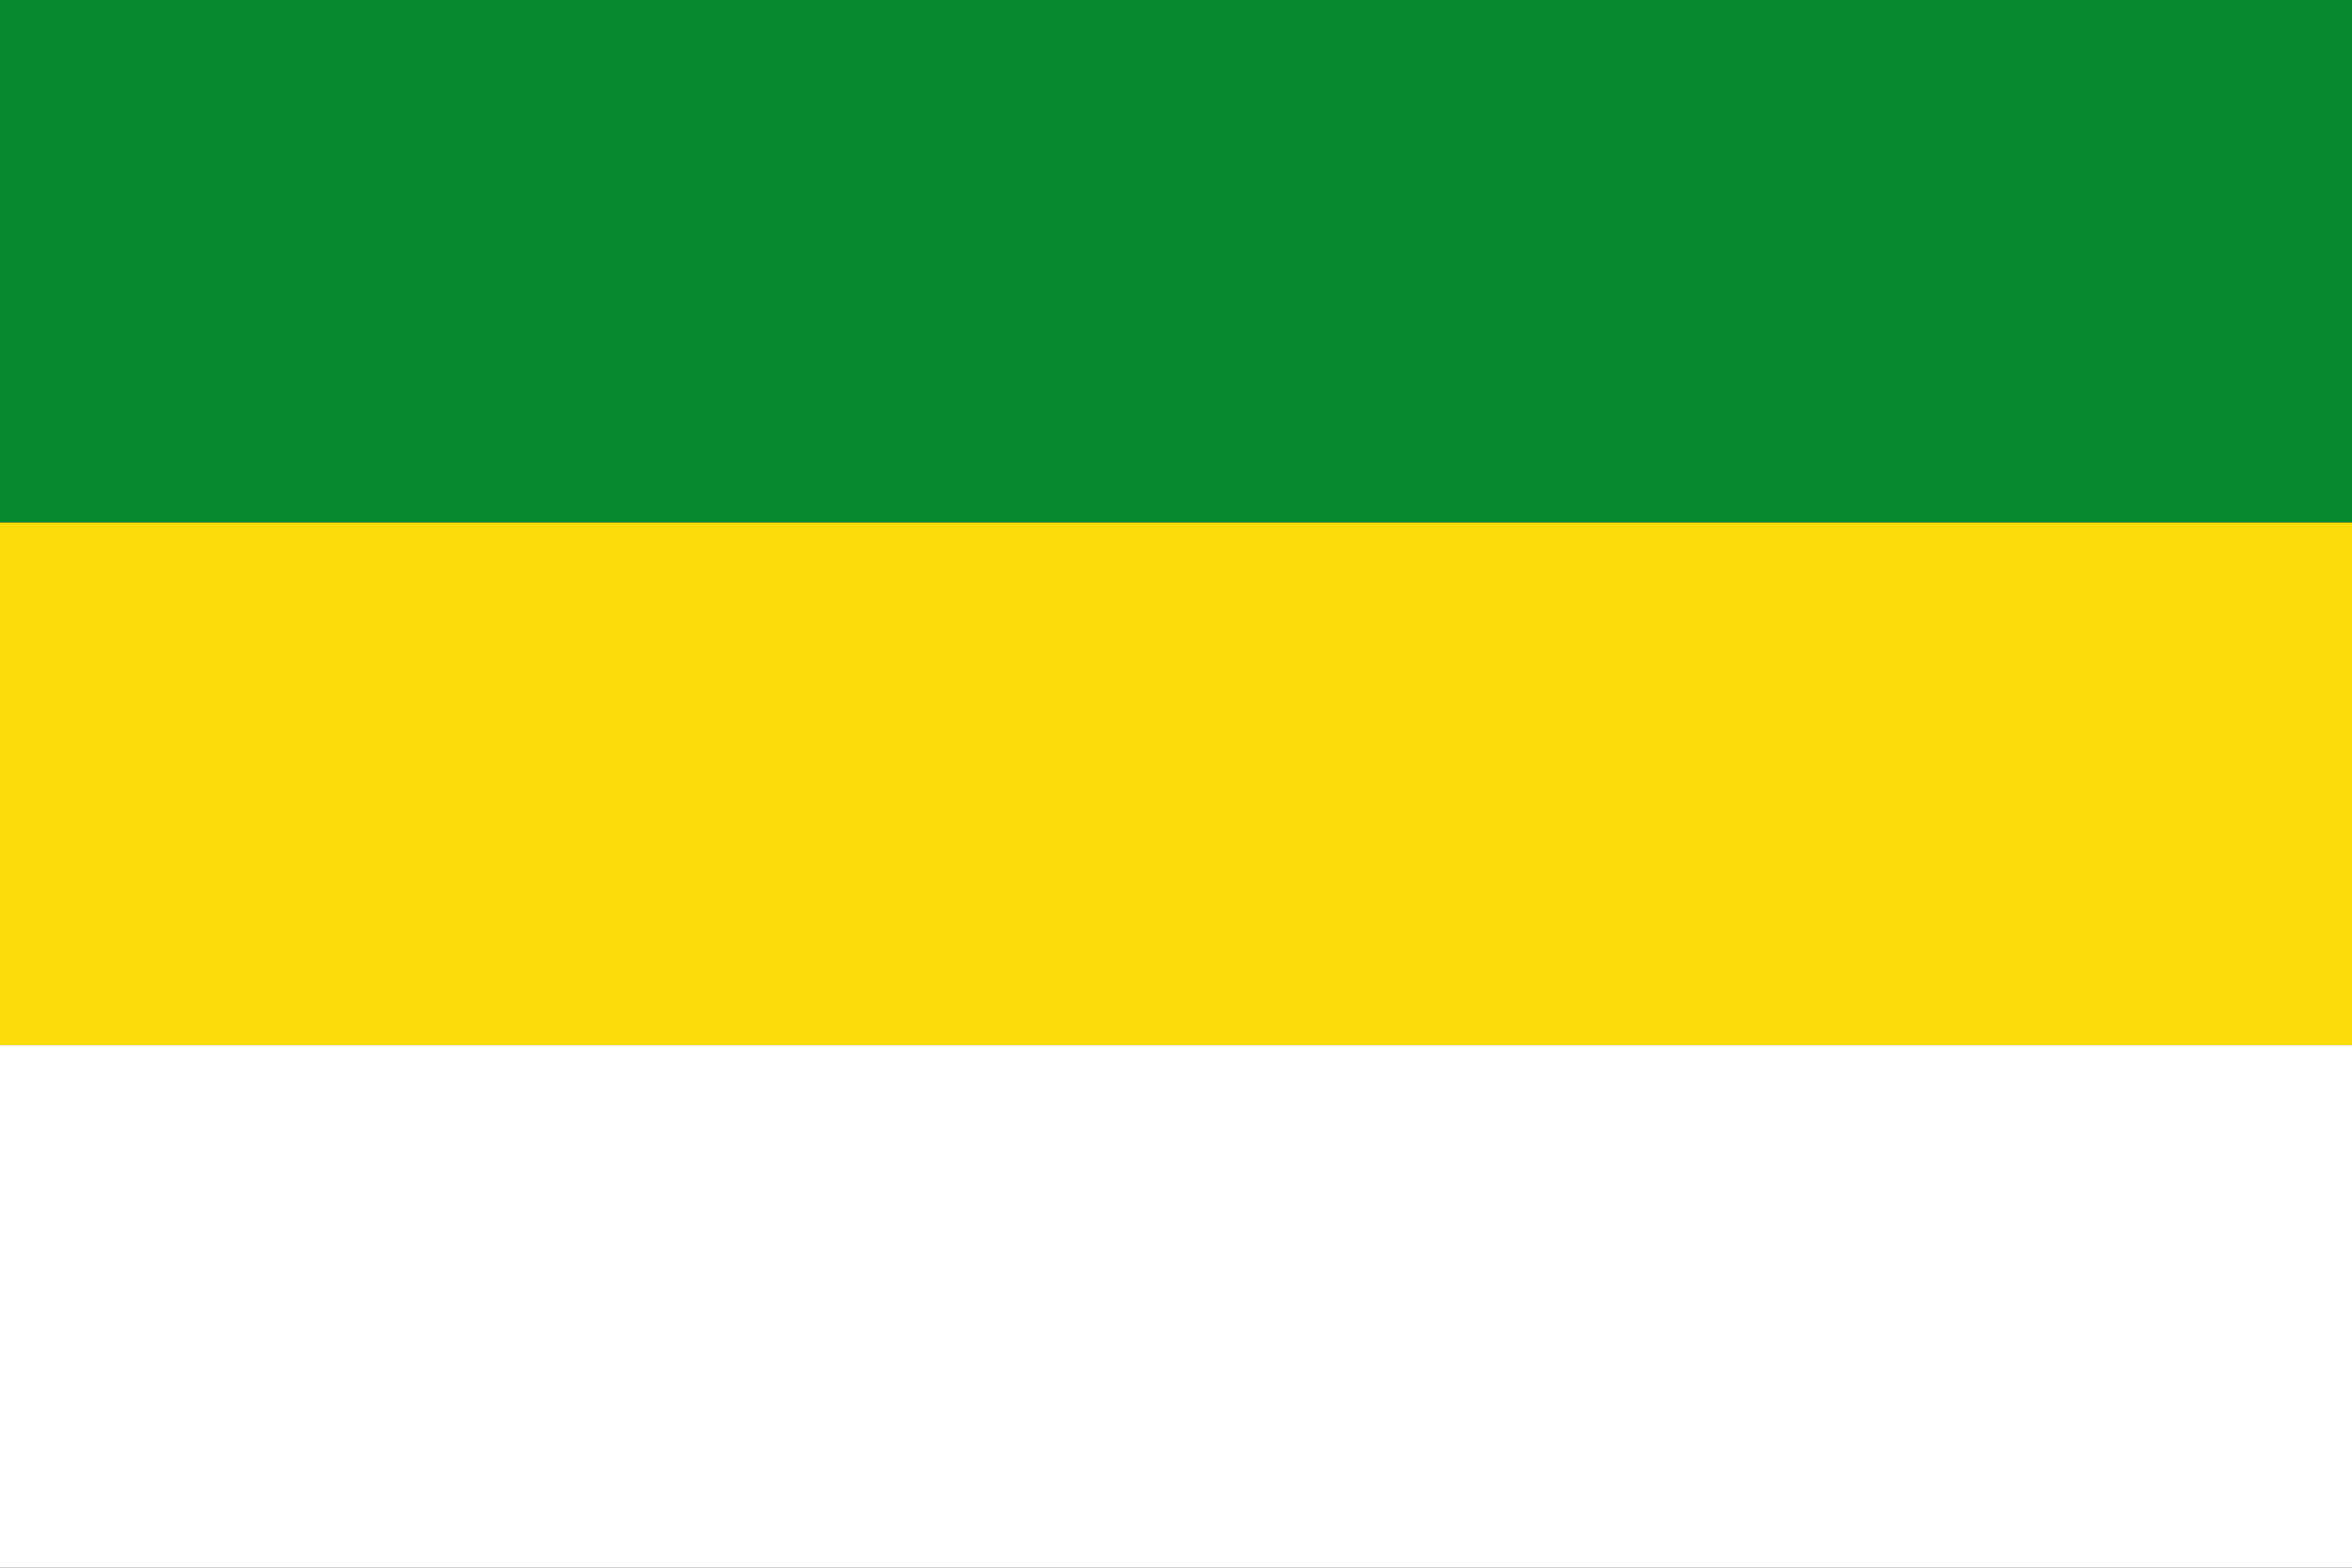 <?xml version="1.0" encoding="utf-8"?>
<!-- Generator: Adobe Illustrator 14.0.0, SVG Export Plug-In . SVG Version: 6.00 Build 43363)  -->
<!DOCTYPE svg PUBLIC "-//W3C//DTD SVG 1.1//EN" "http://www.w3.org/Graphics/SVG/1.1/DTD/svg11.dtd">
<svg version="1.1" xmlns="http://www.w3.org/2000/svg" xmlns:xlink="http://www.w3.org/1999/xlink" x="0px" y="0px" width="750px"
	 height="500px" viewBox="151 122 750 500" enable-background="new 151 122 750 500" xml:space="preserve">
<rect x="151" y="122" width="750" height="500" fill="#333333" stroke="none"/>
<g id="Guías" sodipodi:docbase="D:\Documents and Settings\Jyon\Escritorio" xmlns:cc="http://web.resource.org/cc/" xmlns:inkscape="http://www.inkscape.org/namespaces/inkscape" sodipodi:version="0.32" sodipodi:docname="La Victoria,_Valle,_Colombia_(bandera).svg" xmlns:rdf="http://www.w3.org/1999/02/22-rdf-syntax-ns#" xmlns:svg="http://www.w3.org/2000/svg" xmlns:sodipodi="http://sodipodi.sourceforge.net/DTD/sodipodi-0.dtd" inkscape:version="0.44.1" xmlns:dc="http://purl.org/dc/elements/1.1/">
</g>
<g id="El_Dovio">
	<rect x="151" y="122" fill="#078930" width="750" height="166.667"/>
	<rect x="151" y="288.667" fill="#FCDD09" width="750" height="166.667"/>
	<rect x="151" y="455.332" fill="#FFFFFF" width="750" height="166.668"/>
</g>
</svg>
